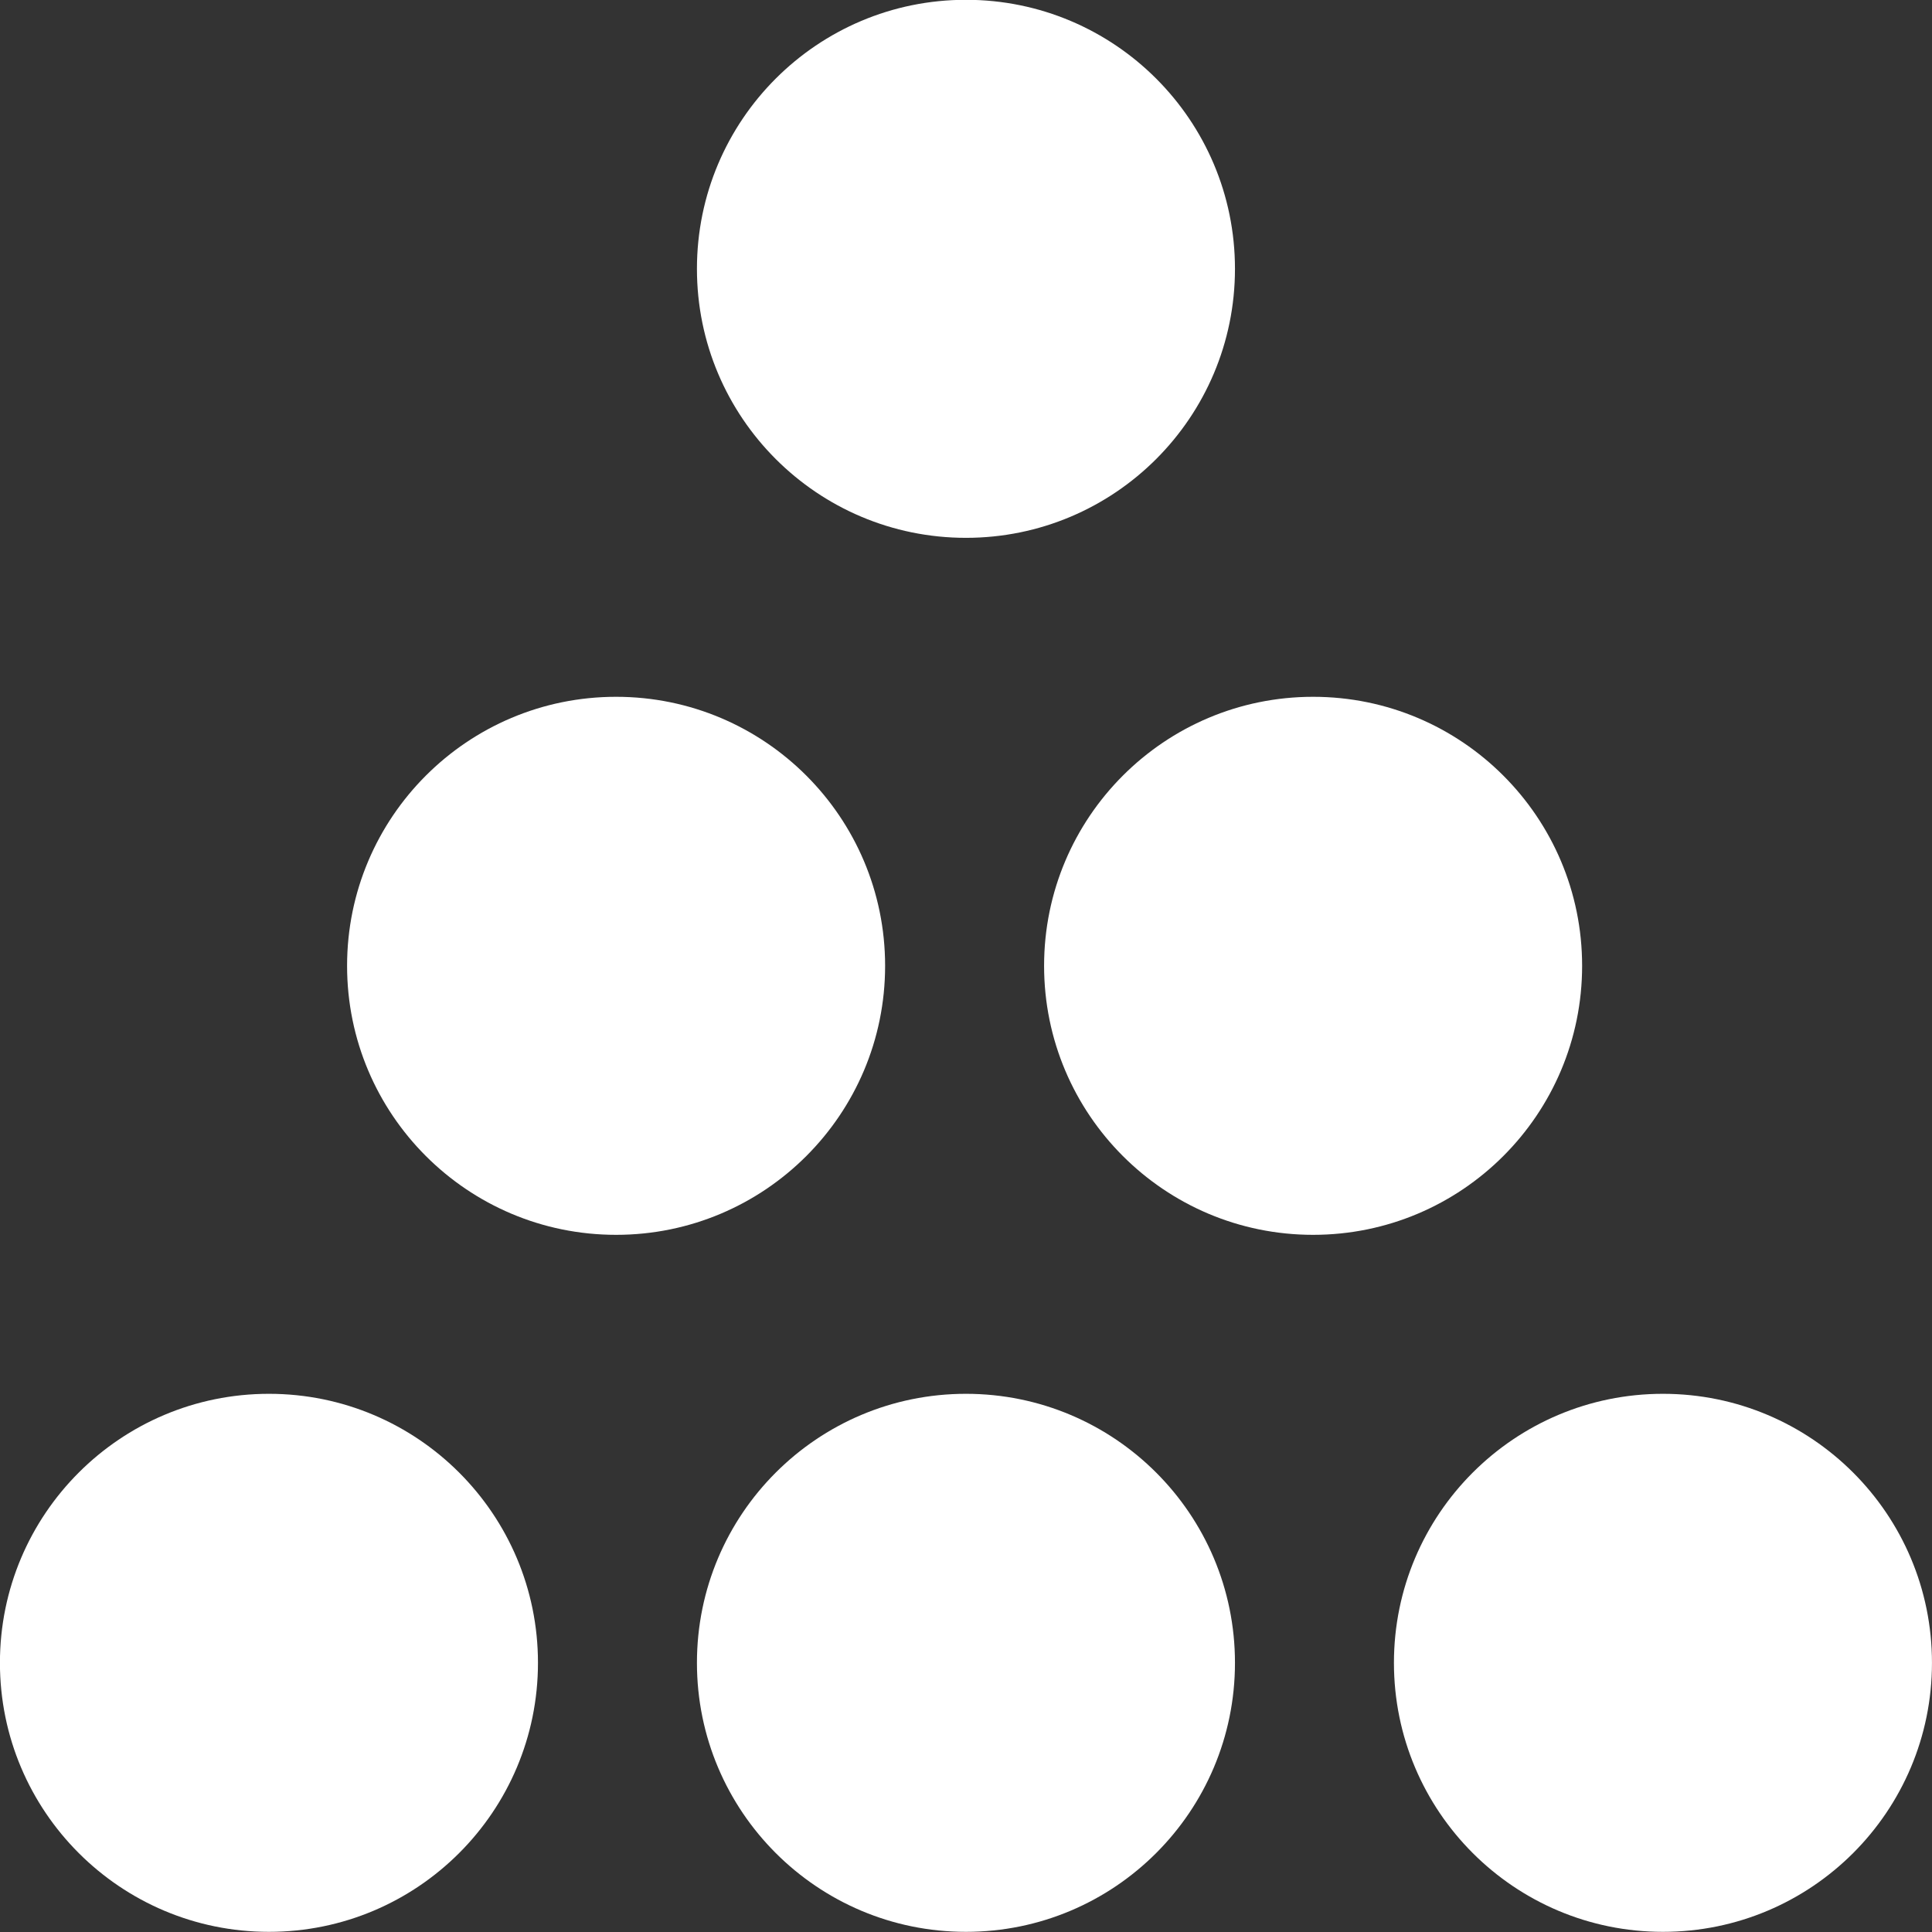 <svg width="256" height="256" viewBox="0 0 256 256" fill="none" xmlns="http://www.w3.org/2000/svg">
<rect x="0" y="0" width="256" height="256" fill="#333333" stroke="none"/>
<g clip-path="url(#clip0_150_14439)">
<g clip-path="url(#clip1_150_14439)">
<path d="M127.994 71.266C147.681 71.266 163.64 55.306 163.64 35.62C163.64 15.933 147.681 -0.026 127.994 -0.026C108.307 -0.026 92.348 15.933 92.348 35.62C92.348 55.306 108.307 71.266 127.994 71.266Z" fill="white"/>
<path d="M127.994 255.979C147.681 255.979 163.64 240.019 163.64 220.333C163.64 200.646 147.681 184.687 127.994 184.687C108.307 184.687 92.348 200.646 92.348 220.333C92.348 240.019 108.307 255.979 127.994 255.979Z" fill="white"/>
<path d="M117.282 127.976C117.282 108.29 101.323 92.33 81.636 92.33C61.95 92.33 45.99 108.29 45.99 127.976C45.99 147.663 61.95 163.622 81.636 163.622C101.323 163.622 117.282 147.663 117.282 127.976Z" fill="white"/>
<path d="M71.284 220.333C71.284 200.646 55.324 184.687 35.637 184.687C15.951 184.687 -0.009 200.646 -0.009 220.333C-0.009 240.02 15.951 255.979 35.637 255.979C55.324 255.979 71.284 240.02 71.284 220.333Z" fill="white"/>
<path d="M184.704 220.333C184.704 240.019 200.663 255.979 220.35 255.979C240.037 255.979 255.996 240.019 255.996 220.333C255.996 200.646 240.037 184.687 220.35 184.687C200.663 184.687 184.704 200.646 184.704 220.333Z" fill="white"/>
<path d="M173.993 163.622C193.68 163.622 209.639 147.663 209.639 127.976C209.639 108.29 193.68 92.33 173.993 92.33C154.306 92.33 138.347 108.29 138.347 127.976C138.347 147.663 154.306 163.622 173.993 163.622Z" fill="white"/>
</g>
</g>
<defs>
<clipPath id="clip0_150_14439">
<rect width="256" height="256" fill="white"/>
</clipPath>
<clipPath id="clip1_150_14439">
<rect width="256" height="256" fill="white"/>
</clipPath>
</defs>
</svg>
